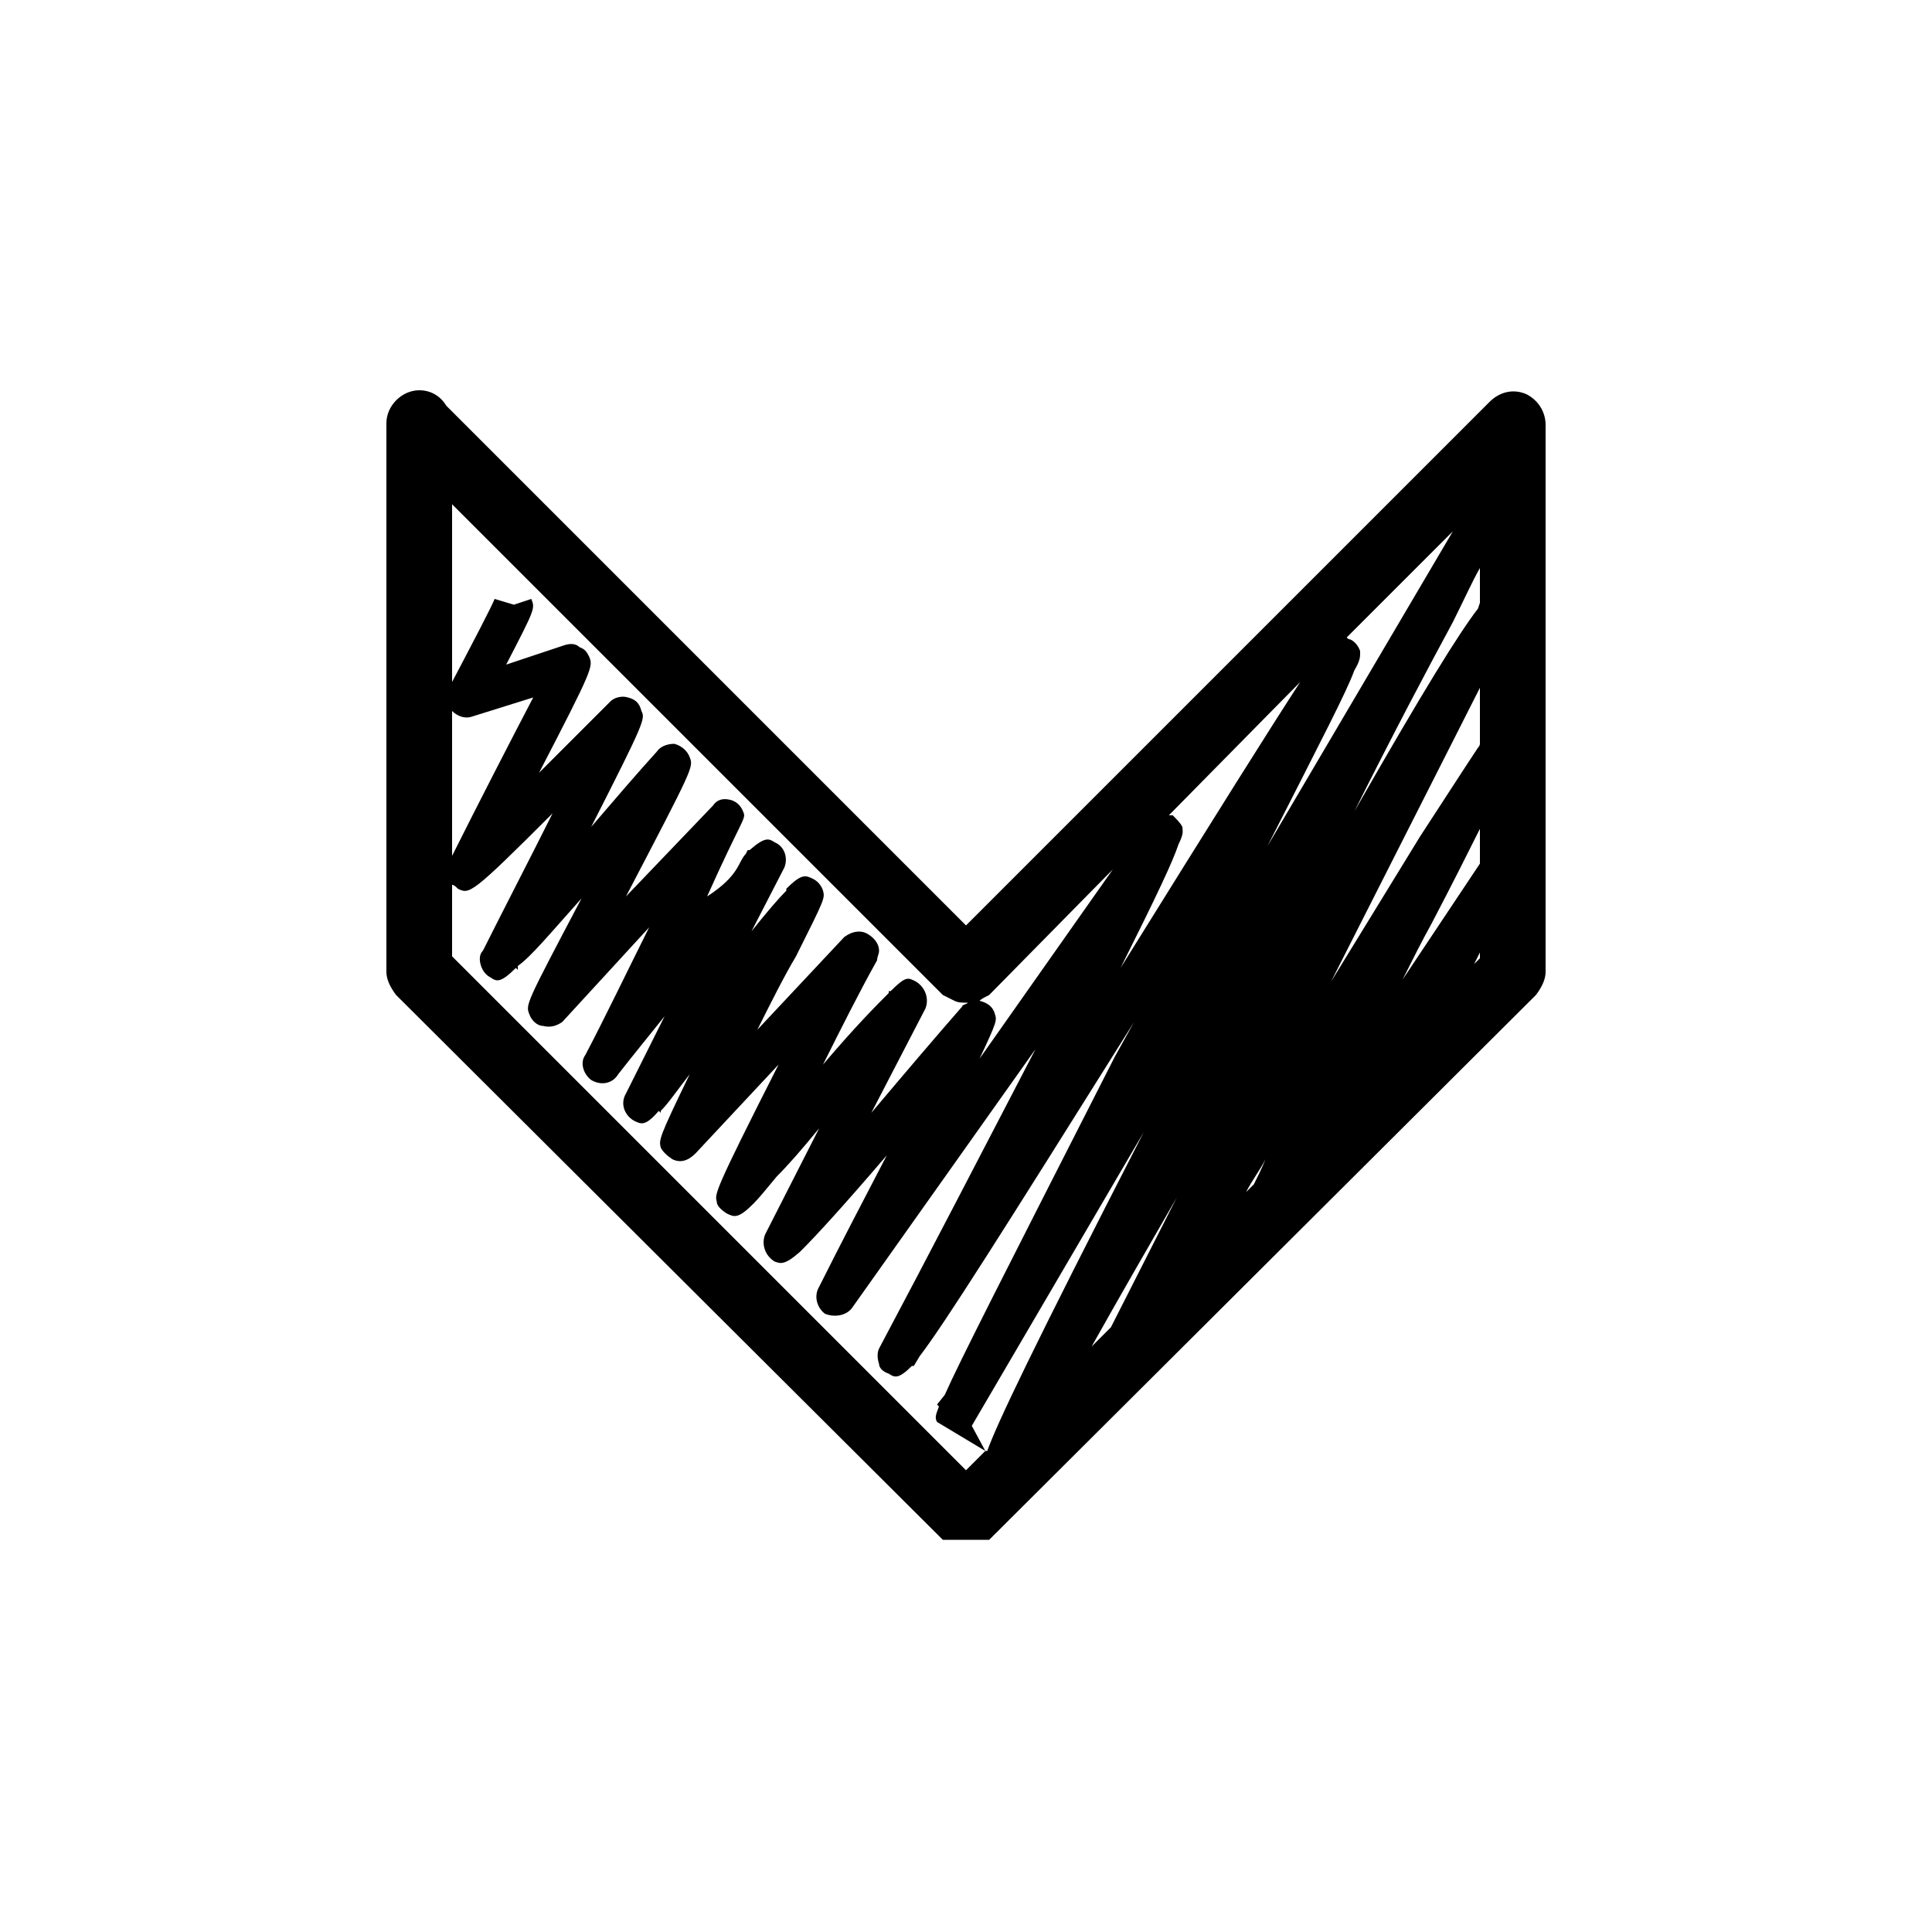 <svg width="64" height="64" viewBox="0 0 1000 1000" xmlns="http://www.w3.org/2000/svg"><path d="M217 202c-9 0-17 8-17 17v284c0 4 2 8 5 12l283 282h24l283-282c3-4 5-8 5-12V220c0-7-4-13-10-16-7-3-14-1-19 4L500 479 231 210c-3-5-8-8-14-8zm456 151c-15 23-42 66-93 148 19-38 27-55 30-64 3-6 2-7 2-9-1-2-3-4-5-6h-2l68-69zm79-78l-96 163c29-57 41-80 45-91 3-5 3-7 3-9v-1c-1-3-3-5-5-6-1 0-2-1-2-1l55-55zm13 40c-10 13-28 42-64 105 20-40 38-74 51-98 6-12 10-21 14-28v18l-1 3zm-2 184l3-6v3l-3 3zm-37 8c5-10 10-20 15-29 11-21 19-37 25-49v18l-40 60zm-37 1l77-152v29s0 1-1 2c-6 9-15 23-30 46l-46 75zm-182 40c9-19 9-20 8-23-1-4-4-6-8-7 1-1 3-2 5-3l64-65-69 98zm138 69c3-6 7-11 10-17-2 5-4 9-6 13l-4 4zm-80 80c14-25 29-51 44-77l-34 67-10 10zm-55 54l-7-13 89-152c-58 113-76 151-81 165h-1zM234 458c1 0 2 1 3 2 6 3 7 3 49-39-12 24-26 51-36 71-2 2-2 5-1 8s3 5 5 6c3 2 5 3 13-5l1 1v-2c7-5 16-16 33-35-29 55-29 55-27 60 1 3 4 6 7 6 4 1 7 0 10-2l45-49c-11 22-23 47-33 66-3 4-1 10 3 13 5 3 11 2 14-3 7-9 16-20 24-30l-20 40c-3 5-1 11 4 14 4 2 6 3 13-5l1 1v-1c4-4 8-10 15-19-16 33-16 34-15 38 1 2 3 4 6 6 4 2 8 1 12-3l43-46c-34 67-33 67-32 71 0 2 2 4 5 6 4 2 6 3 14-5 3-3 7-8 12-14 6-6 13-14 22-25l-28 55c-2 5 0 11 5 14 3 1 5 2 13-5l1-1c7-7 20-21 44-49-12 23-25 48-35 68-3 5-1 11 3 14 5 2 11 1 14-3l95-134c-26 50-56 108-81 155-1 2-1 5 0 8 0 2 2 4 5 5 3 2 5 3 12-4h1l3-5c13-17 42-63 111-173l-10 18c-58 114-80 157-88 175l-4 5 1 1c-2 5-2 6-1 8l25 15-10 10-266-266v-37zm10-87l32-10c-11 21-29 56-42 82v-75c3 3 7 4 10 3zm-10-110l254 254 6 3c2 1 4 1 7 1-1 1-3 1-3 2-14 16-31 36-47 55l28-54c2-5 0-11-5-14-4-2-5-3-13 5h-1v1c-6 6-17 17-34 37 9-18 19-38 28-54 0-2 1-3 1-5 0-3-2-6-5-8-4-3-9-2-13 1l-45 48c7-14 14-28 20-38 15-30 15-30 14-34-1-3-3-5-5-6-4-2-6-3-14 5v1c-4 4-10 11-18 21l17-33c2-5 0-11-5-13-3-2-5-3-13 4h-1l-1 2c-4 4-3 11-20 22 17-38 20-40 19-43s-3-6-7-7-7 0-9 3l-45 47c35-67 35-67 33-72-1-3-4-6-8-7-3 0-7 1-9 4-10 11-22 25-34 39 28-55 28-56 26-60-1-4-3-6-7-7-3-1-7 0-9 2l-37 37c28-54 28-55 26-60-1-2-2-4-5-5-2-2-5-2-8-1l-30 10c15-29 15-29 13-34l-9 3-10-3c-1 3-12 24-22 43v-92z"/></svg>